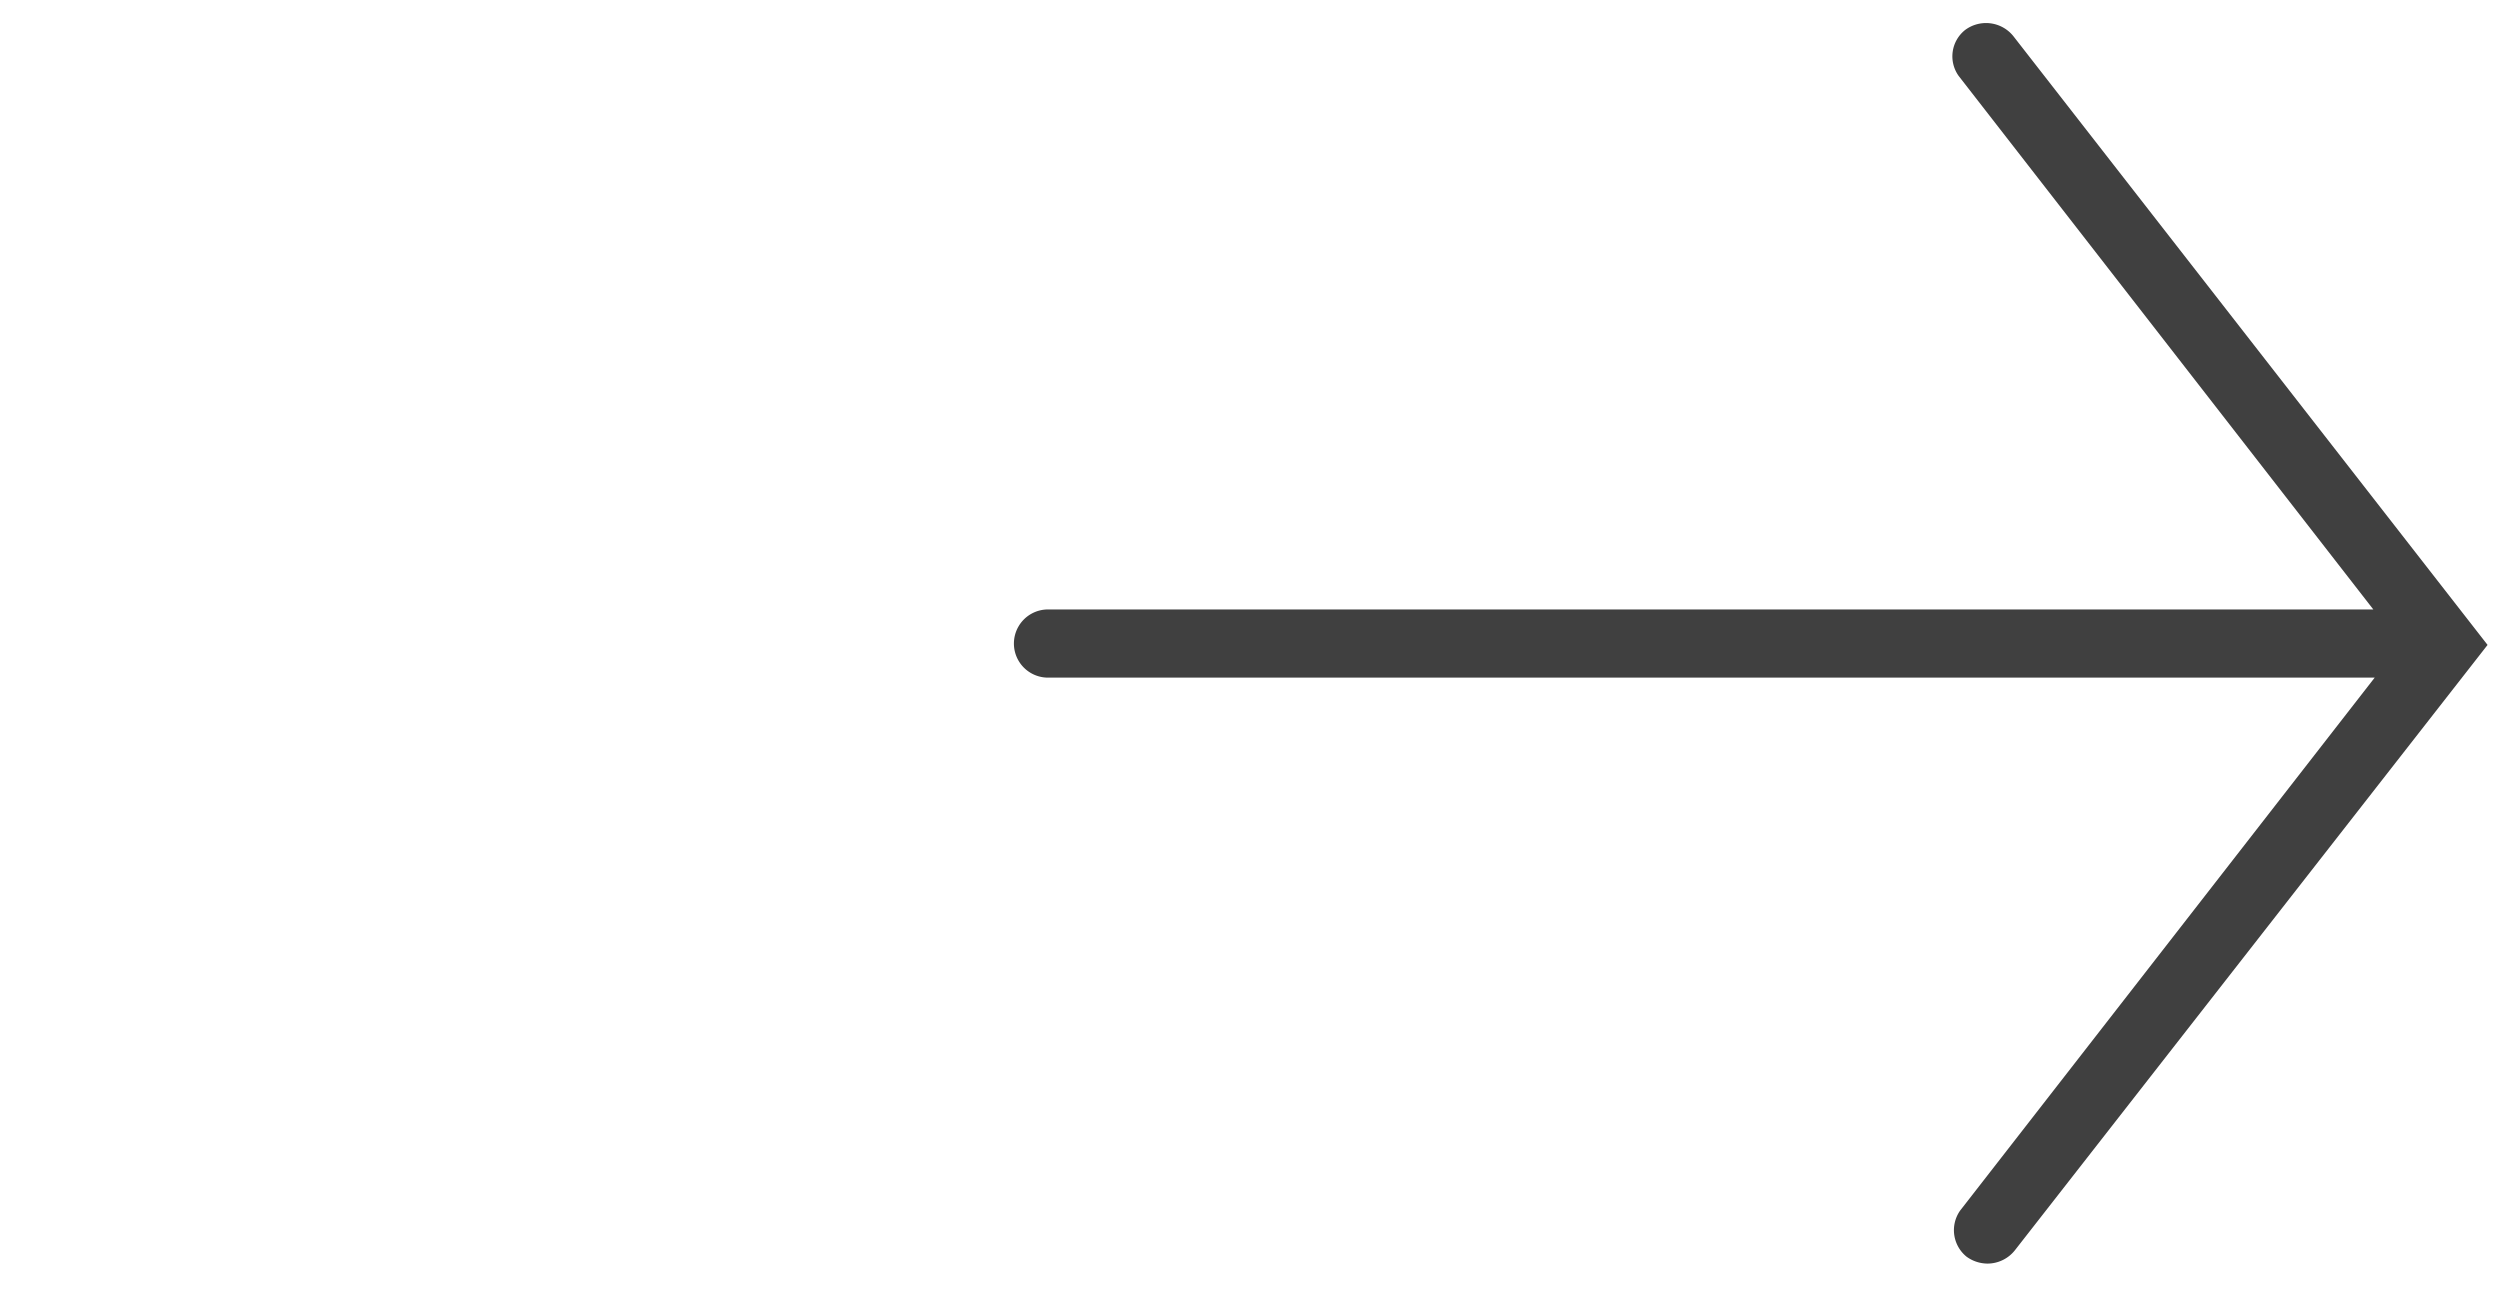 <svg id="grau" xmlns="http://www.w3.org/2000/svg" width="54.27" height="28" viewBox="0 0 54.27 28"><defs><style>.cls-1{fill:#404040;}</style></defs><path class="cls-1" d="M43.71.79A.76.76,0,0,0,42.66.65a.73.73,0,0,0-.14,1l9,11.58H22.75a.74.74,0,1,0,0,1.48h28.8l-9,11.57a.74.74,0,0,0,.14,1,.78.78,0,0,0,.45.15.76.76,0,0,0,.6-.29L54,14Z"/></svg>